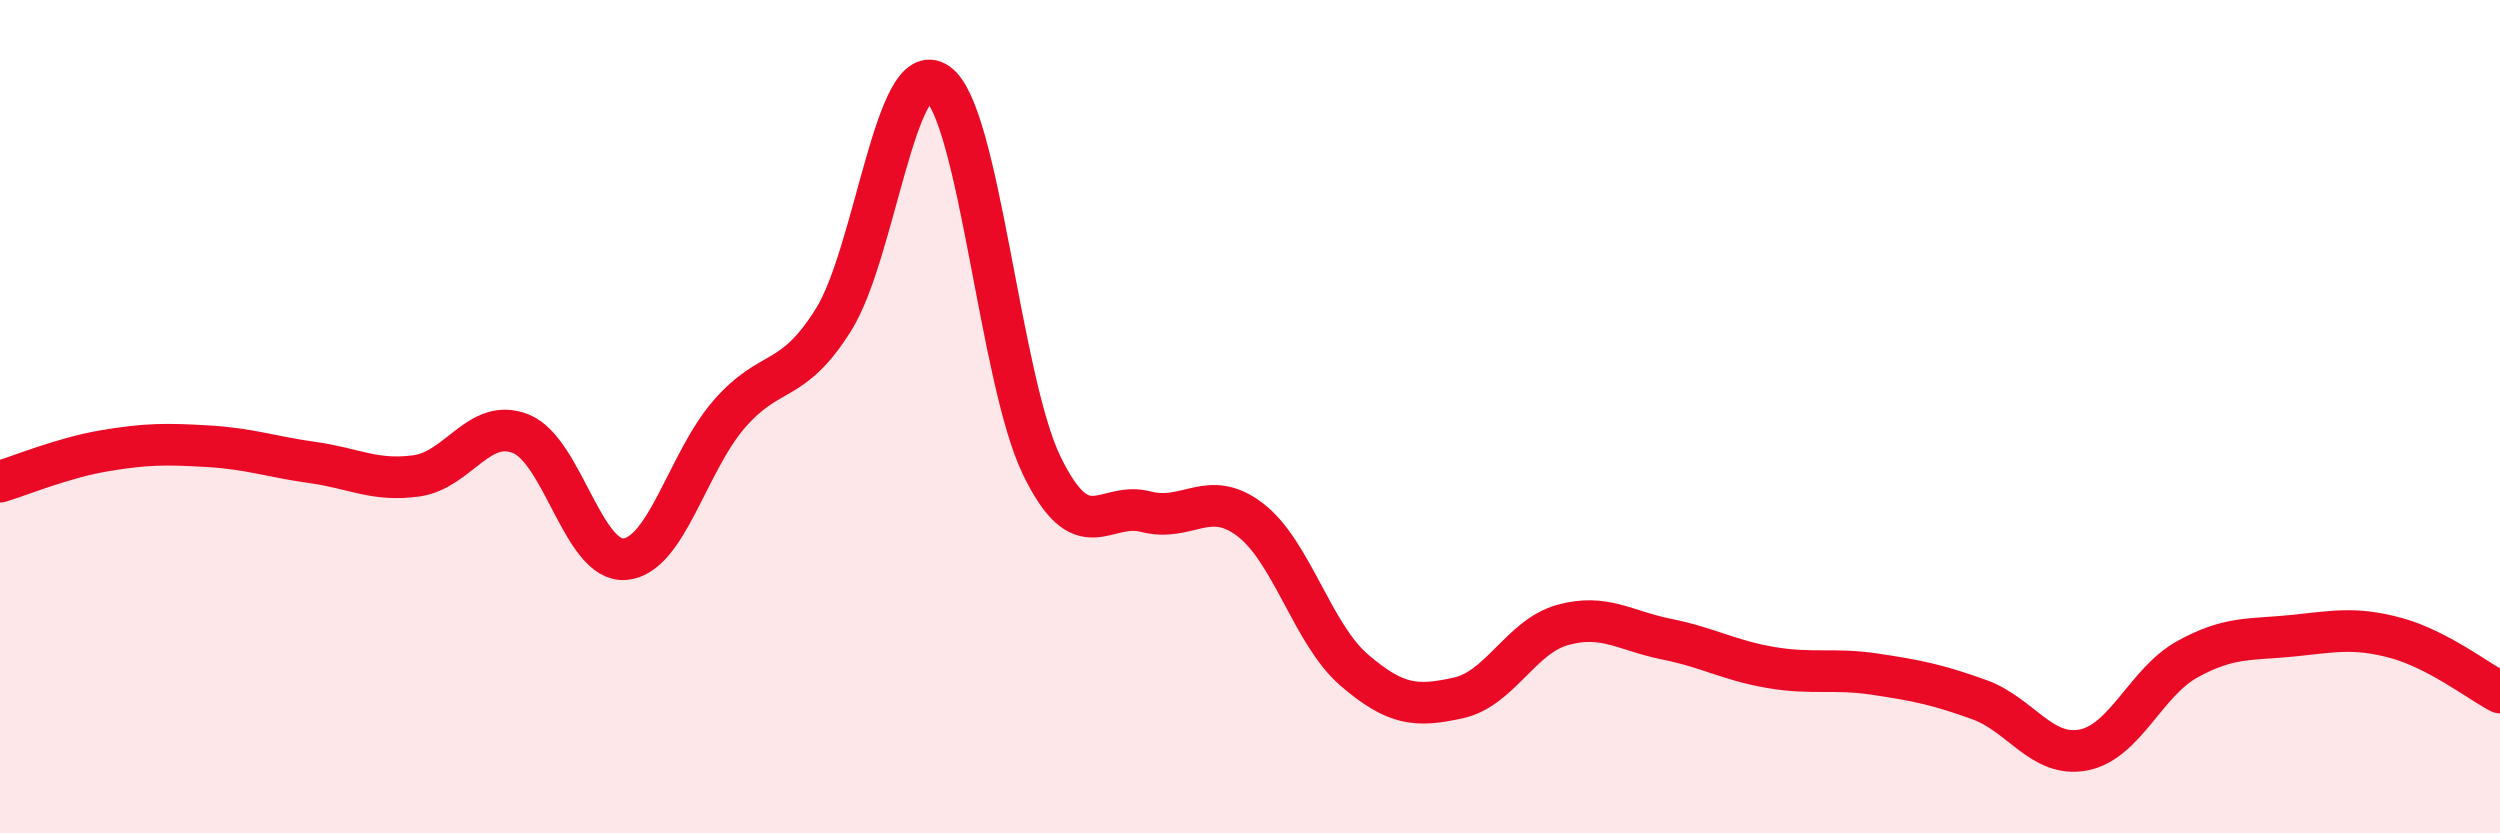 
    <svg width="60" height="20" viewBox="0 0 60 20" xmlns="http://www.w3.org/2000/svg">
      <path
        d="M 0,11.56 C 0.5,11.41 1.5,10.99 2.5,10.82 C 3.5,10.65 4,10.65 5,10.71 C 6,10.77 6.5,10.96 7.5,11.1 C 8.5,11.24 9,11.56 10,11.42 C 11,11.28 11.5,10.01 12.5,10.41 C 13.5,10.81 14,13.51 15,13.42 C 16,13.33 16.5,11.09 17.5,9.94 C 18.5,8.79 19,9.27 20,7.68 C 21,6.09 21.5,1.3 22.5,2 C 23.5,2.7 24,9.11 25,11.17 C 26,13.23 26.5,12.02 27.5,12.28 C 28.5,12.54 29,11.71 30,12.47 C 31,13.23 31.5,15.22 32.5,16.08 C 33.5,16.94 34,16.97 35,16.75 C 36,16.53 36.5,15.28 37.5,15 C 38.5,14.72 39,15.14 40,15.34 C 41,15.54 41.5,15.85 42.5,16.02 C 43.5,16.19 44,16.03 45,16.18 C 46,16.33 46.5,16.43 47.5,16.79 C 48.5,17.15 49,18.19 50,18 C 51,17.81 51.5,16.37 52.5,15.82 C 53.5,15.27 54,15.36 55,15.26 C 56,15.16 56.5,15.04 57.5,15.31 C 58.5,15.58 59.5,16.36 60,16.62L60 20L0 20Z"
        fill="#EB0A25"
        opacity="0.1"
        stroke-linecap="round"
        stroke-linejoin="round"
      />
      <path
        d="M 0,11.56 C 0.5,11.41 1.5,10.99 2.5,10.82 C 3.5,10.65 4,10.65 5,10.71 C 6,10.77 6.5,10.96 7.5,11.1 C 8.5,11.24 9,11.56 10,11.42 C 11,11.28 11.5,10.01 12.5,10.41 C 13.5,10.81 14,13.51 15,13.42 C 16,13.33 16.5,11.09 17.5,9.94 C 18.5,8.79 19,9.27 20,7.68 C 21,6.09 21.5,1.3 22.5,2 C 23.5,2.7 24,9.11 25,11.17 C 26,13.23 26.5,12.02 27.5,12.28 C 28.5,12.54 29,11.71 30,12.47 C 31,13.23 31.5,15.22 32.5,16.08 C 33.5,16.94 34,16.97 35,16.75 C 36,16.53 36.5,15.28 37.5,15 C 38.5,14.72 39,15.14 40,15.34 C 41,15.54 41.5,15.85 42.5,16.02 C 43.5,16.19 44,16.03 45,16.18 C 46,16.33 46.5,16.43 47.5,16.79 C 48.5,17.15 49,18.19 50,18 C 51,17.81 51.5,16.37 52.5,15.82 C 53.5,15.27 54,15.36 55,15.26 C 56,15.16 56.5,15.04 57.5,15.31 C 58.5,15.58 59.5,16.36 60,16.62"
        stroke="#EB0A25"
        stroke-width="1"
        fill="none"
        stroke-linecap="round"
        stroke-linejoin="round"
      />
    </svg>
  